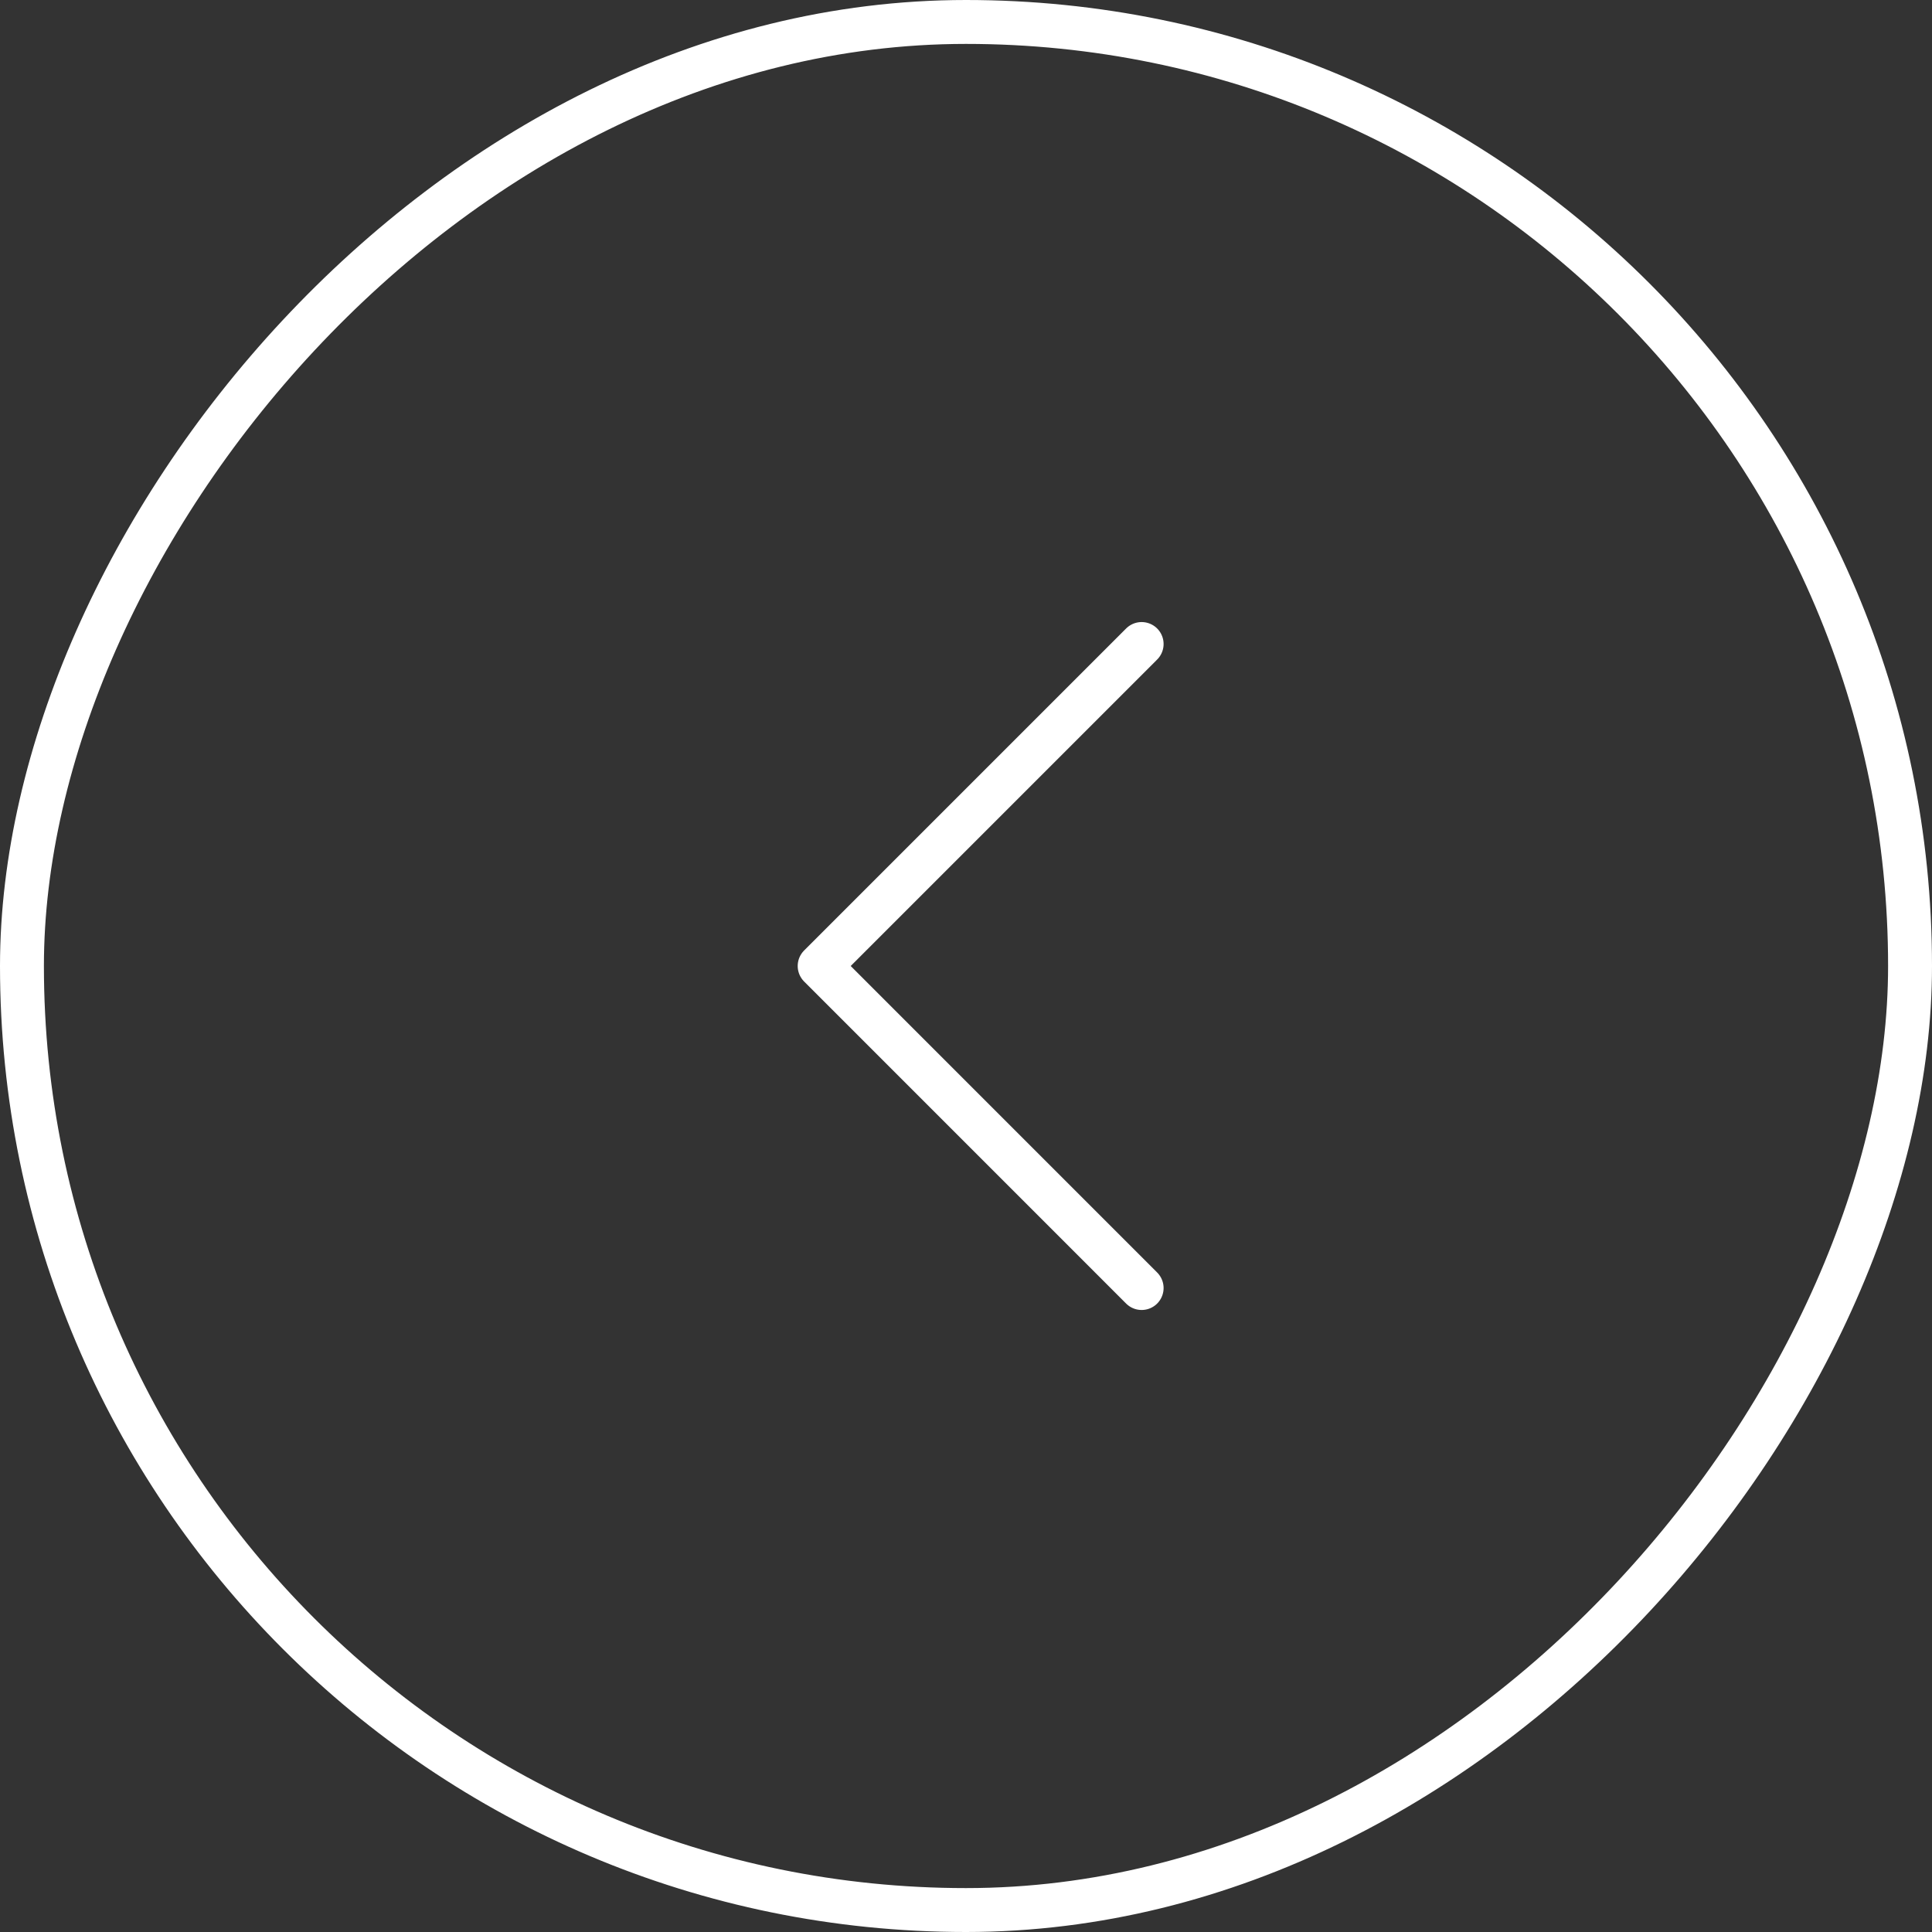 <svg width="44" height="44" viewBox="0 0 44 44" fill="none" xmlns="http://www.w3.org/2000/svg">
<rect x="0" y="0" width="44" height="44" fill="#333333" stroke="none"/>
<rect x="-0.5" y="0.5" width="43" height="43" rx="21.5" transform="matrix(-1 0 0 1 43 0)" stroke="white"/>
<path d="M26 14.667L18.667 22L26 29.334" stroke="white" stroke-linecap="round" stroke-linejoin="round"/>
</svg>
